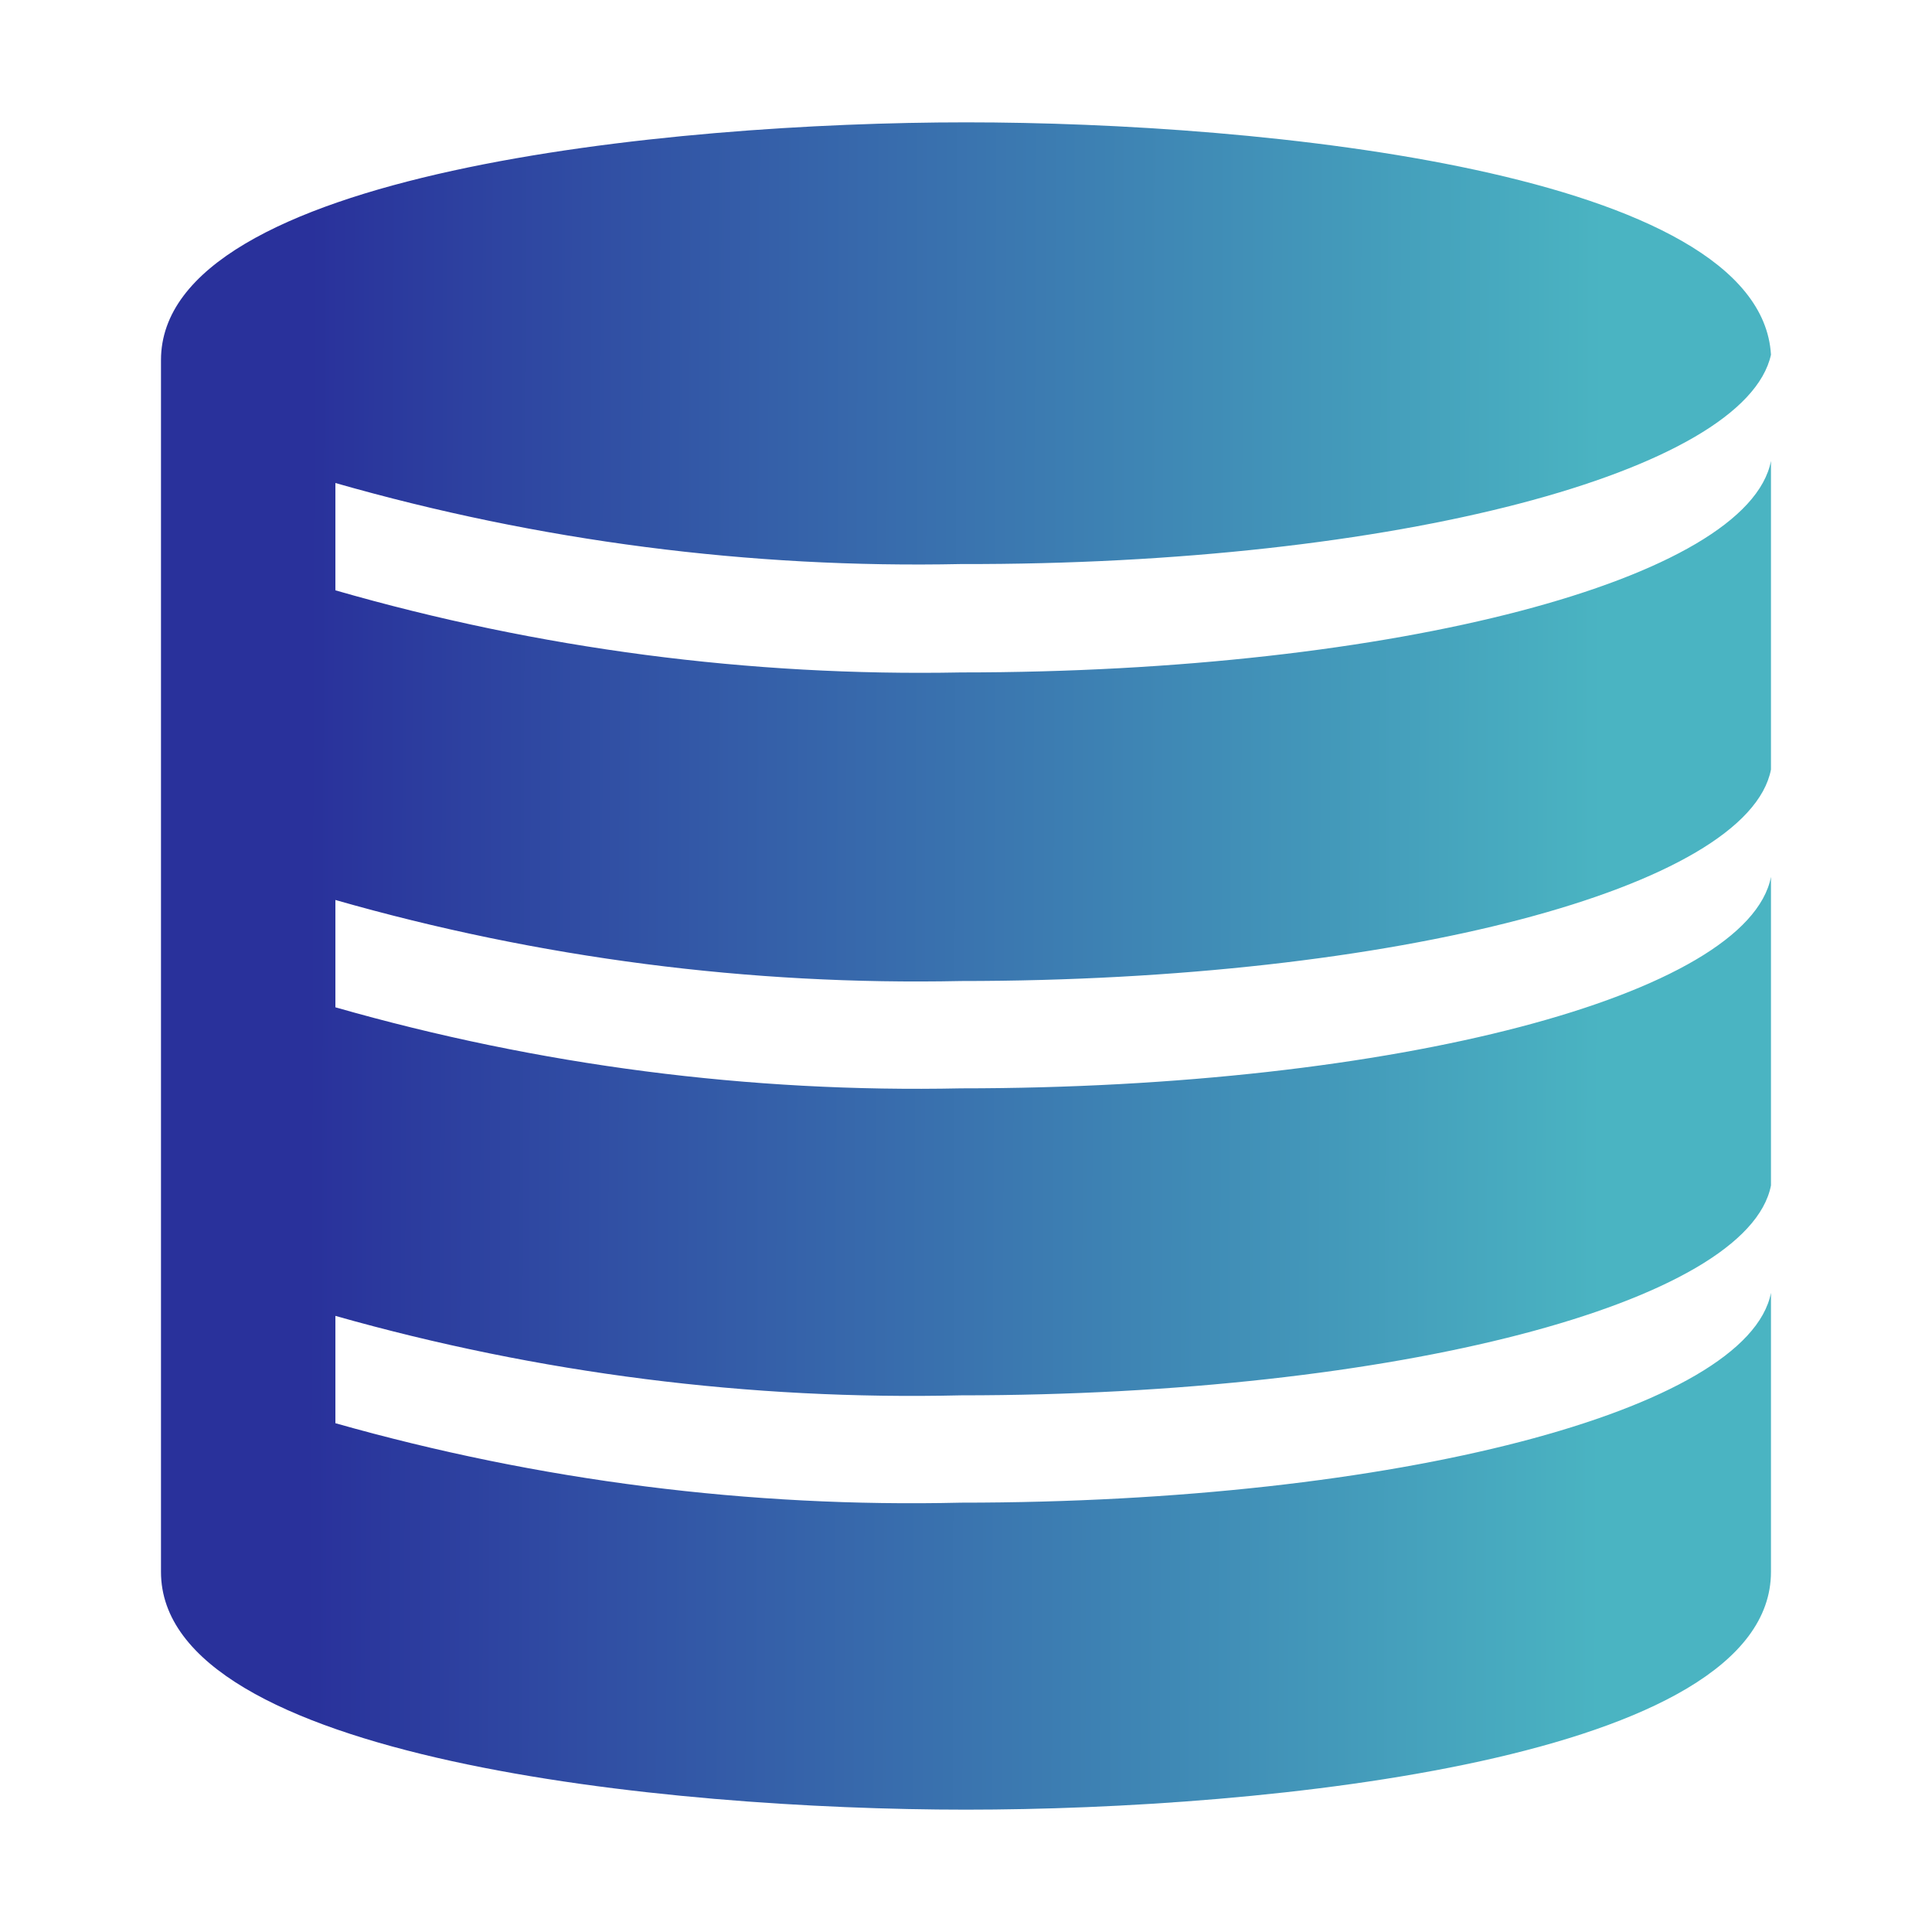 <svg width="40" height="40" viewBox="0 0 40 40" fill="none" xmlns="http://www.w3.org/2000/svg">
<g clip-path="url(#clip0_2526_28020)">
<path d="M19.899 20.311C28.877 20.311 36.188 18.378 36.666 15.933V9.544C36.188 11.989 28.888 13.922 19.899 13.922C15.52 14.007 11.153 13.434 6.944 12.222V10C11.154 11.204 15.521 11.77 19.899 11.678C28.888 11.7 36.133 9.767 36.666 7.344C36.444 3.555 26.133 2.533 19.999 2.533C13.866 2.533 3.333 3.567 3.333 7.455V32.544C3.333 36.422 13.81 37.467 19.999 37.467C26.188 37.467 36.666 36.433 36.666 32.544V26.767C36.188 29.2 28.888 31.111 19.899 31.111C15.523 31.214 11.156 30.659 6.944 29.466V27.244C11.156 28.437 15.523 28.991 19.899 28.889C28.888 28.889 36.188 26.978 36.666 24.544V18.155C36.188 20.6 28.888 22.533 19.899 22.533C15.521 22.625 11.154 22.059 6.944 20.855V18.633C11.154 19.837 15.521 20.403 19.899 20.311Z" fill="url(#paint0_linear_2526_28020)"/>
</g>
<defs>
<linearGradient id="paint0_linear_2526_28020" x1="6.391" y1="12.686" x2="33.178" y2="12.755" gradientUnits="userSpaceOnUse">
<stop stop-color="#29319B"/>
<stop offset="1" stop-color="#4AB4C2"/>
</linearGradient>
<clipPath id="clip0_2526_28020">
<rect width="40" height="40" fill="white"/>
</clipPath>
</defs>
</svg>
